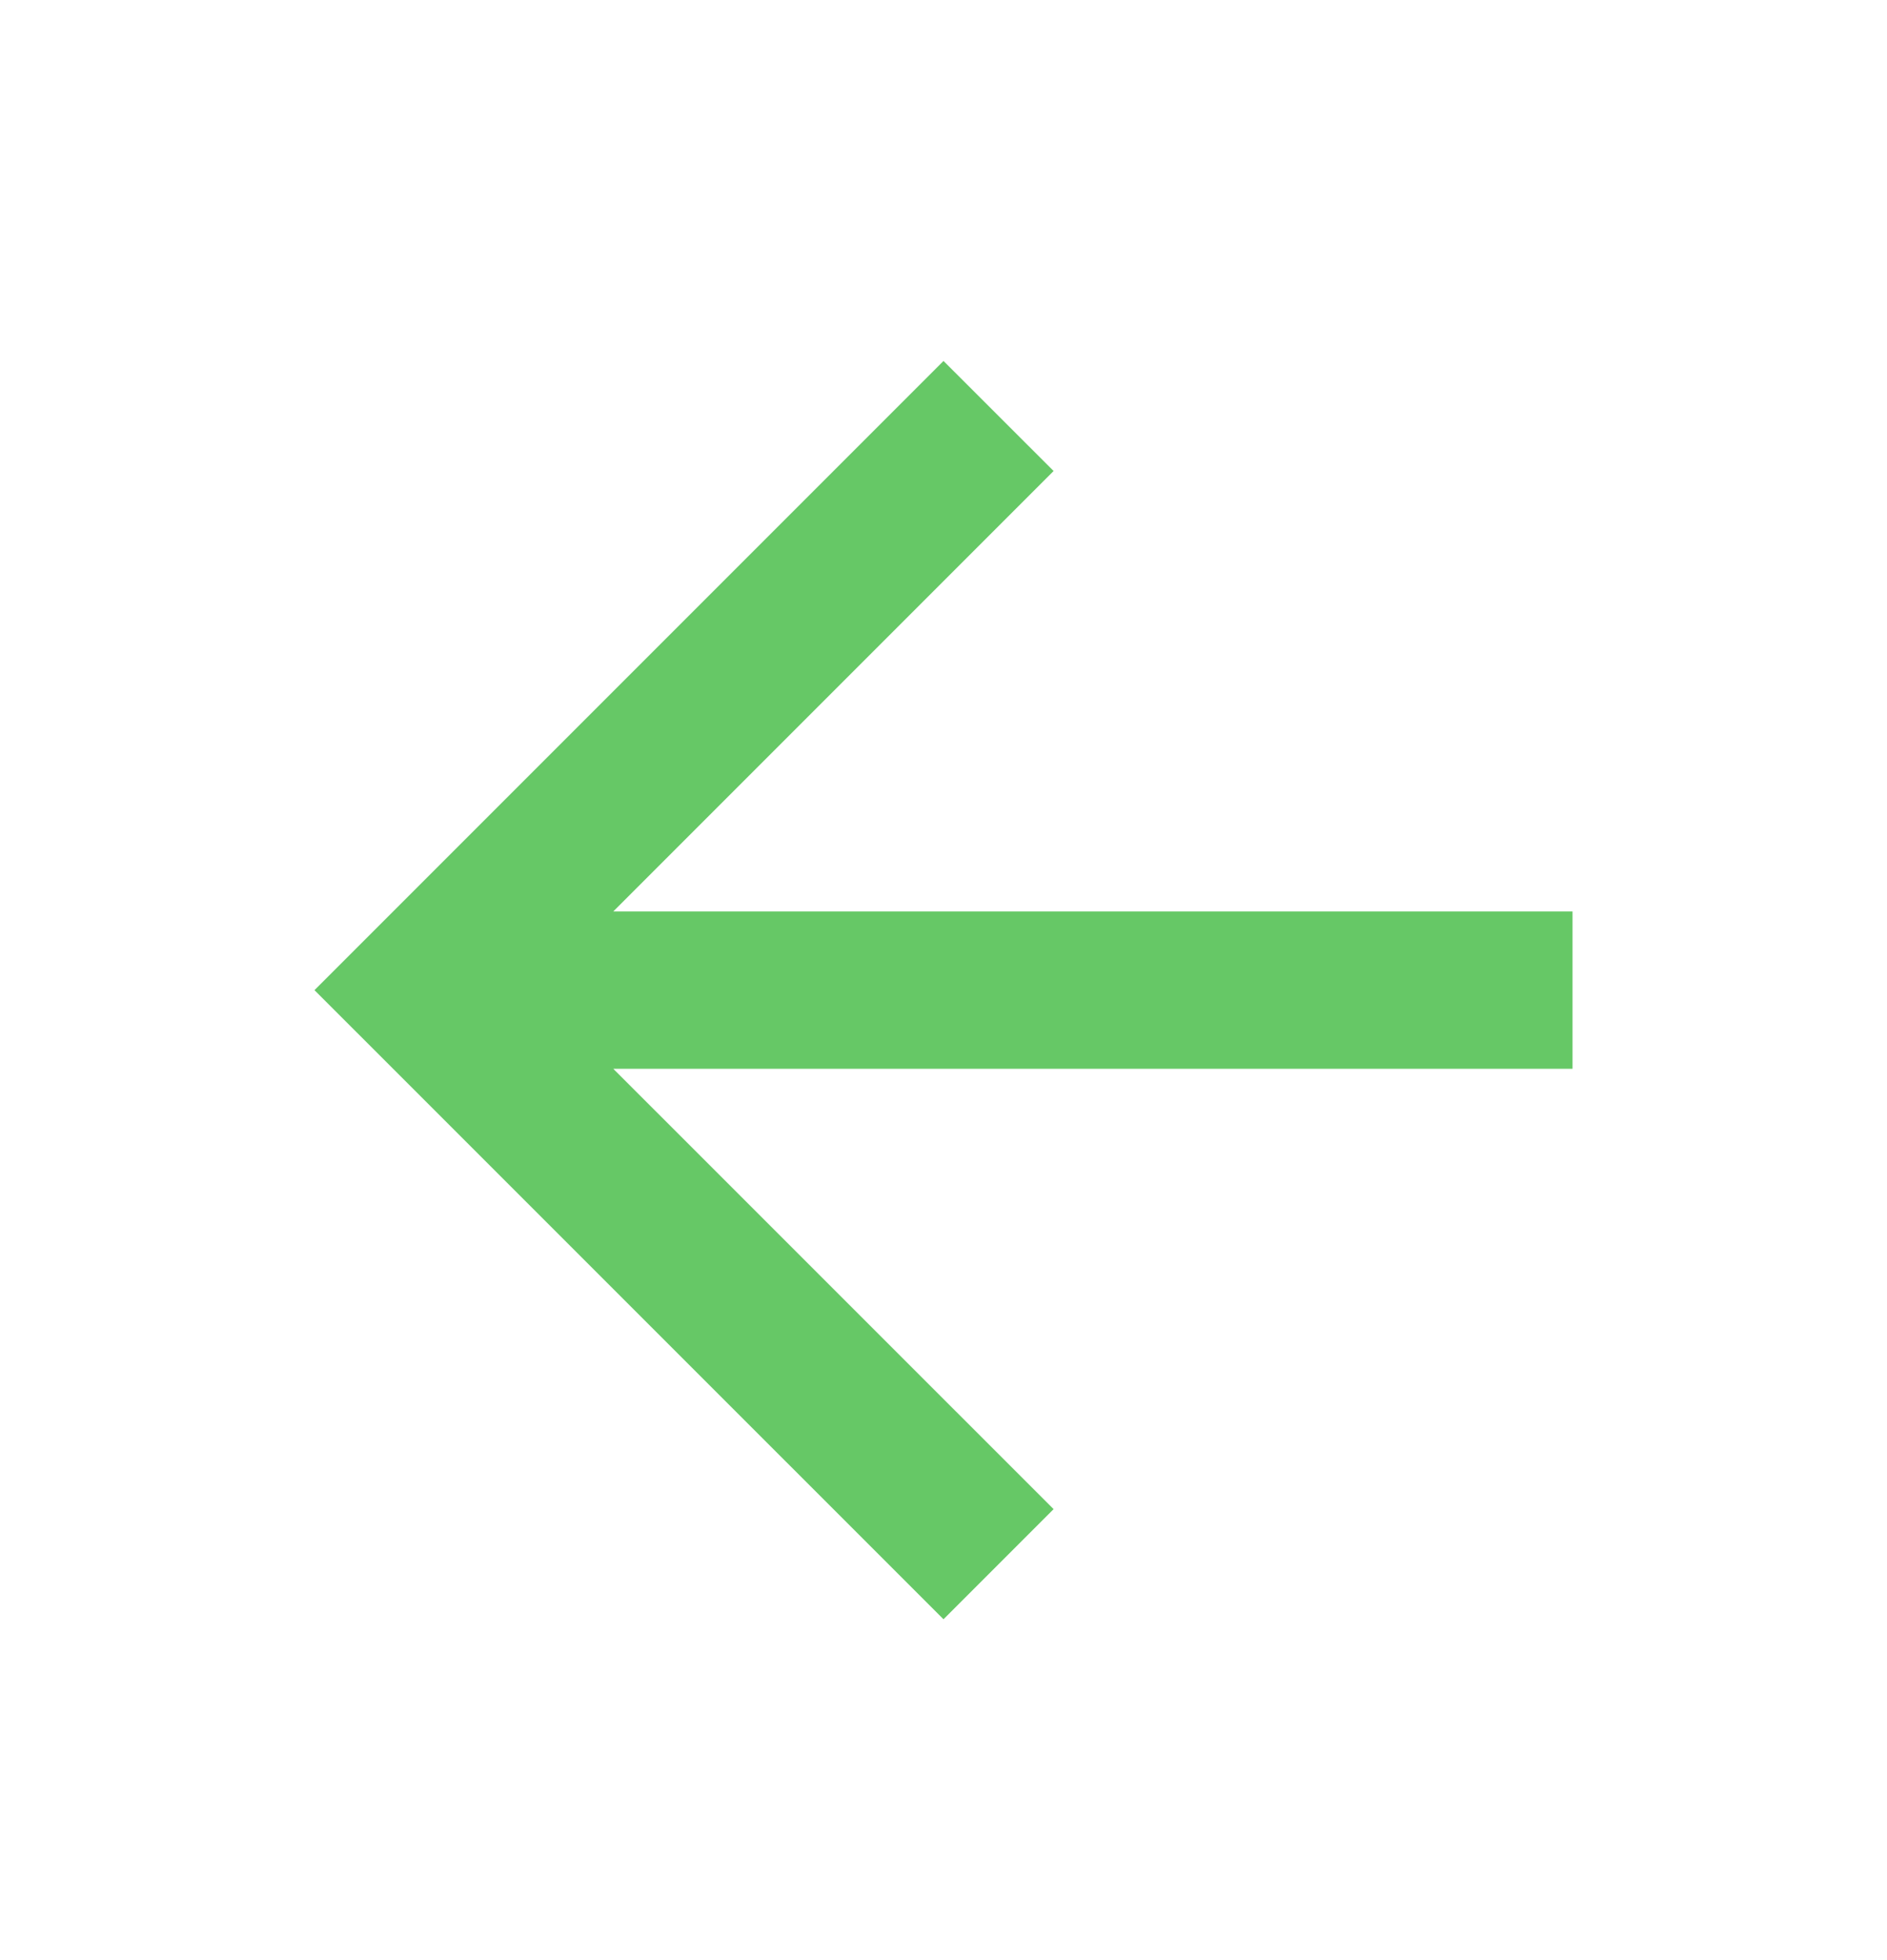 <?xml version="1.0" encoding="UTF-8"?> <svg xmlns="http://www.w3.org/2000/svg" width="26" height="27" viewBox="0 0 26 27" fill="none"><path fill-rule="evenodd" clip-rule="evenodd" d="M21.667 12.555L8.45 12.555L14.517 6.488L13 4.972L4.333 13.639L13 22.305L14.517 20.788L8.45 14.722L21.667 14.722V12.555Z" fill="#66C866"></path></svg> 